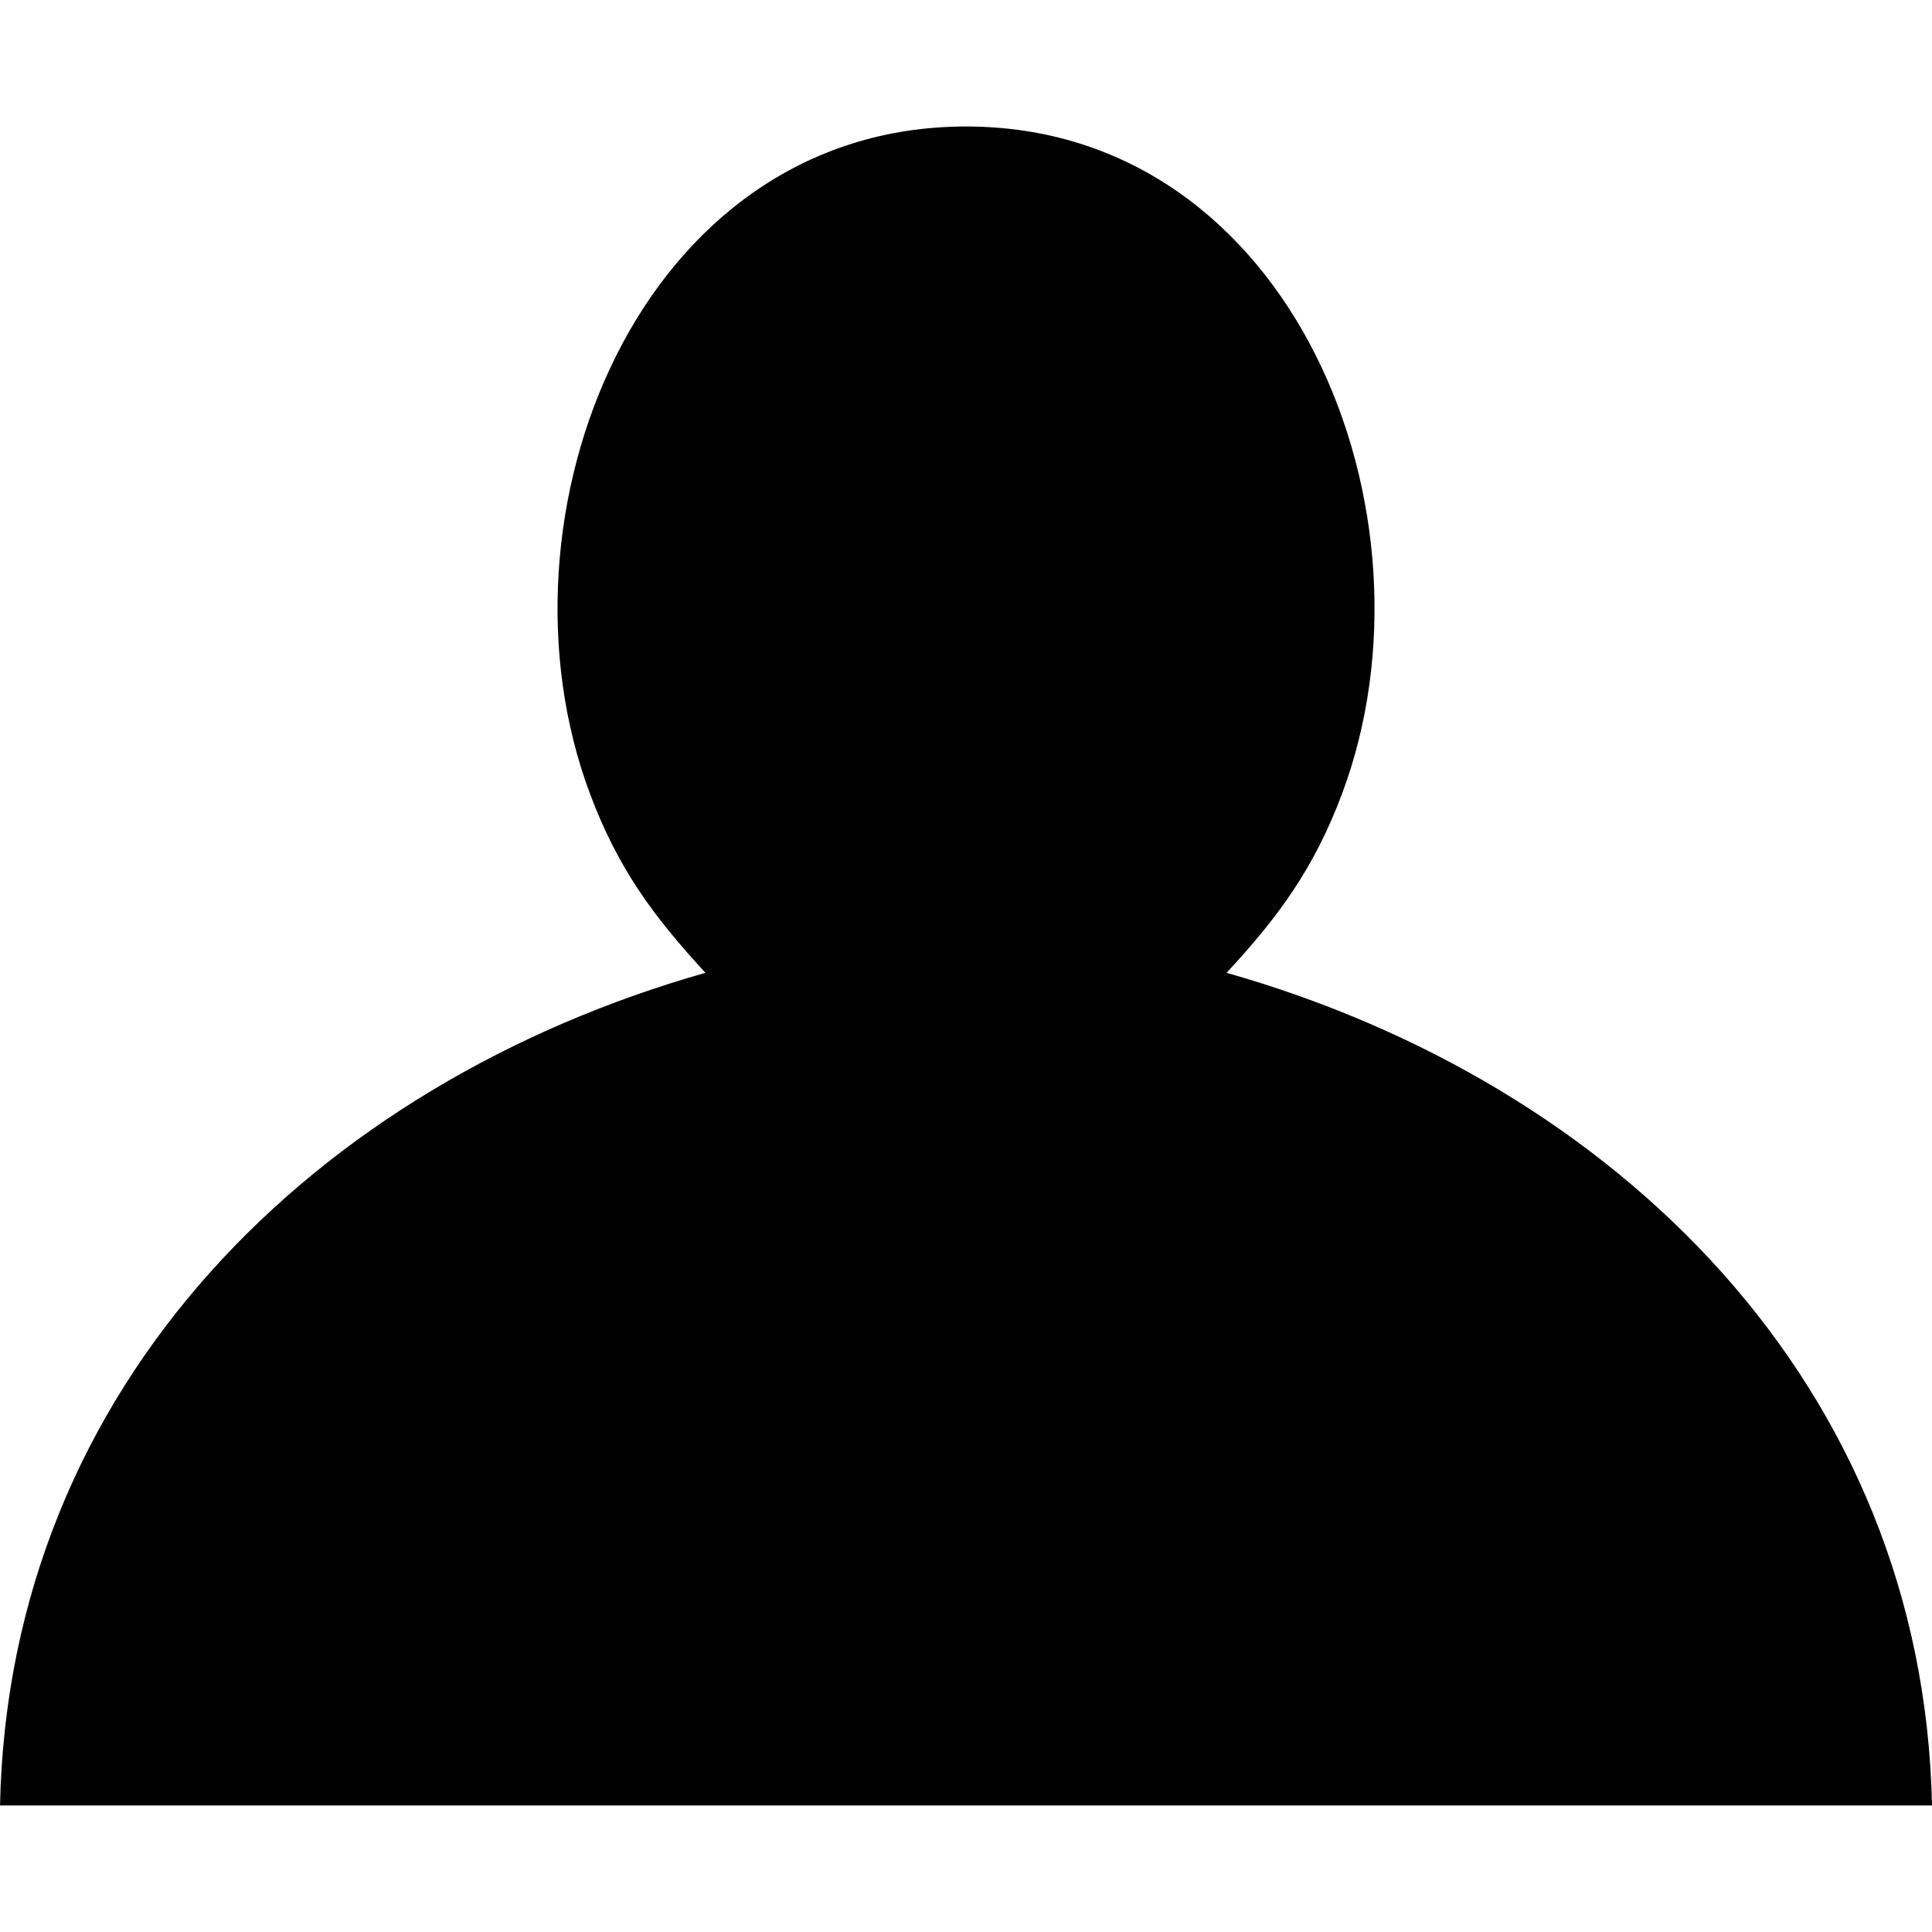<?xml version="1.0" encoding="UTF-8"?>
<svg width="1200pt" height="1200pt" version="1.1" viewBox="0 0 1200 1200" xmlns="http://www.w3.org/2000/svg">
 <path d="m0 1121.4h1200c-5.414-261.51-196.1-448.39-438.14-517.17 32.633-35.27 54.438-65.121 71.707-111.22 64.828-172.83-30.145-414.44-233.56-414.44-203.27 0-298.39 241.61-233.56 414.44 17.27 46.098 39.074 75.805 71.707 111.22-242.05 68.781-432.73 255.51-438.14 517.17z"/>
</svg>
